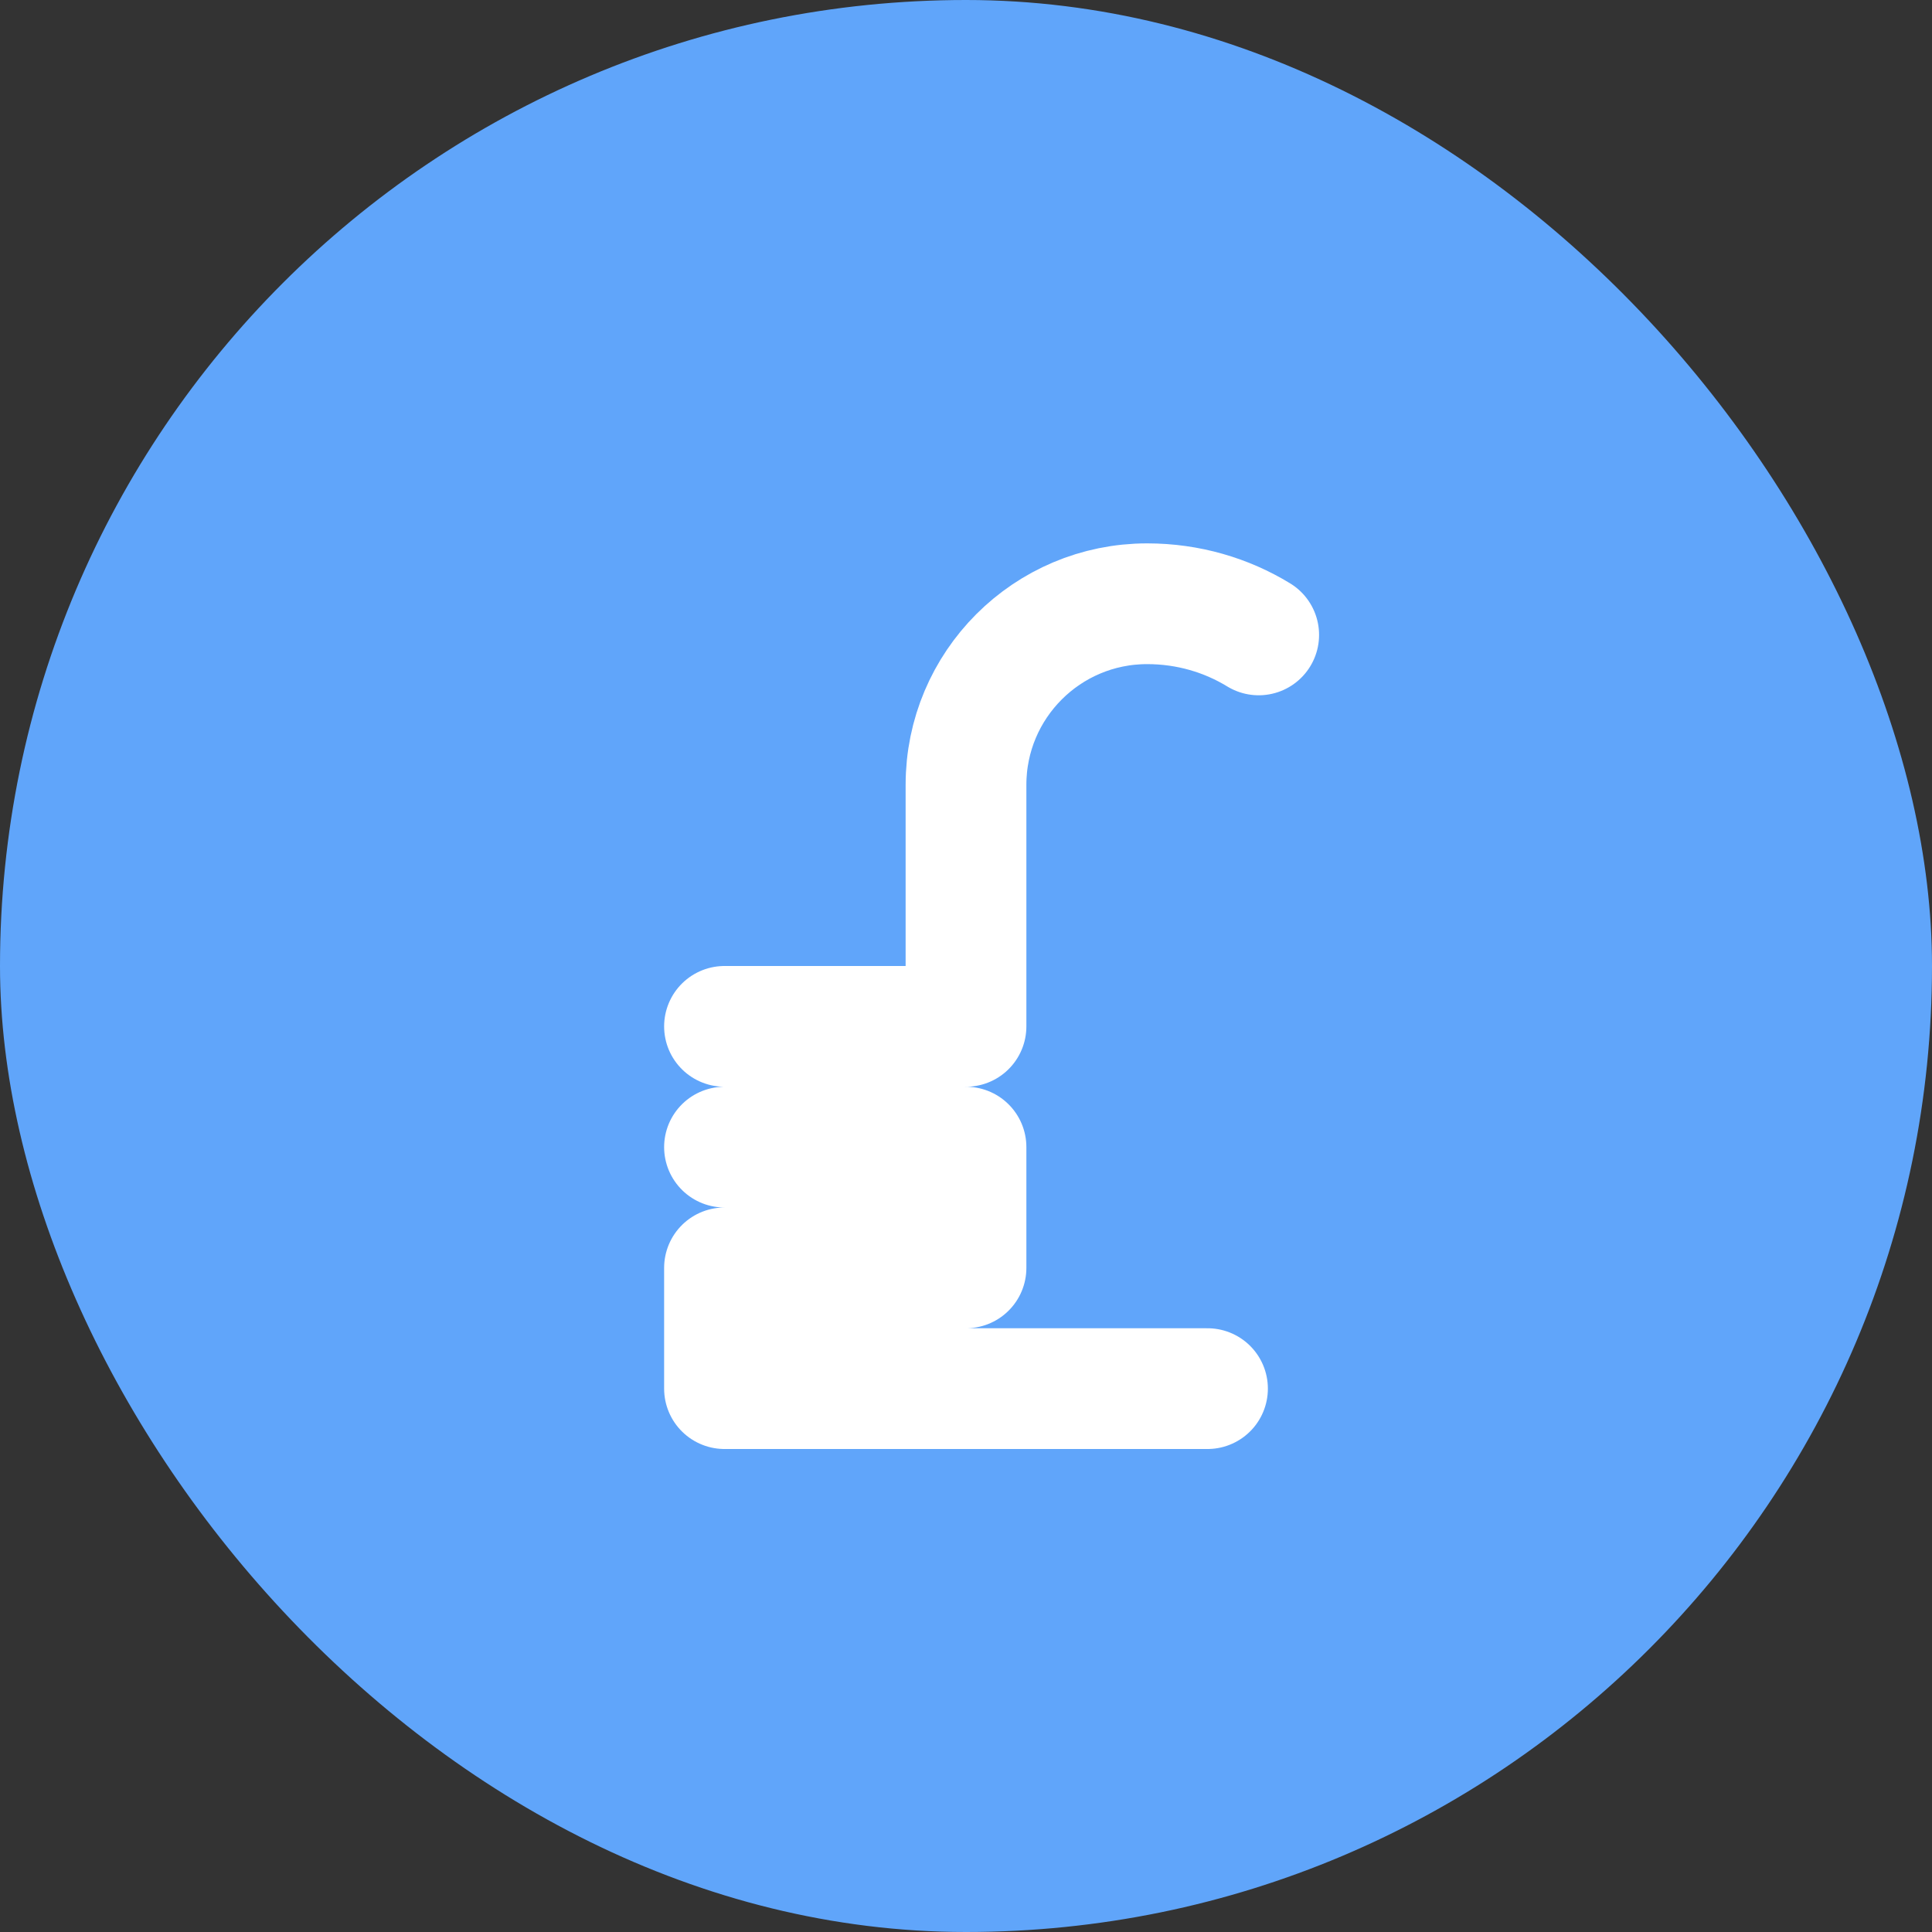 <?xml version="1.0" encoding="UTF-8"?>
<svg width="32" height="32" viewBox="0 0 32 32" fill="none" xmlns="http://www.w3.org/2000/svg">
  <rect x="0" y="0" width="32" height="32" fill="#333333" stroke="none"/>
  <rect width="32" height="32" rx="16" fill="#60A5FA"/>
  <path d="M20 23H12V21H16V19H13V17H16V13C16 11.343 17.343 10 19 10C19.682 10 20.314 10.19 20.848 10.516M13 17H12M13 19H12" stroke="white" stroke-width="2" stroke-linecap="round" stroke-linejoin="round"/>
</svg> 